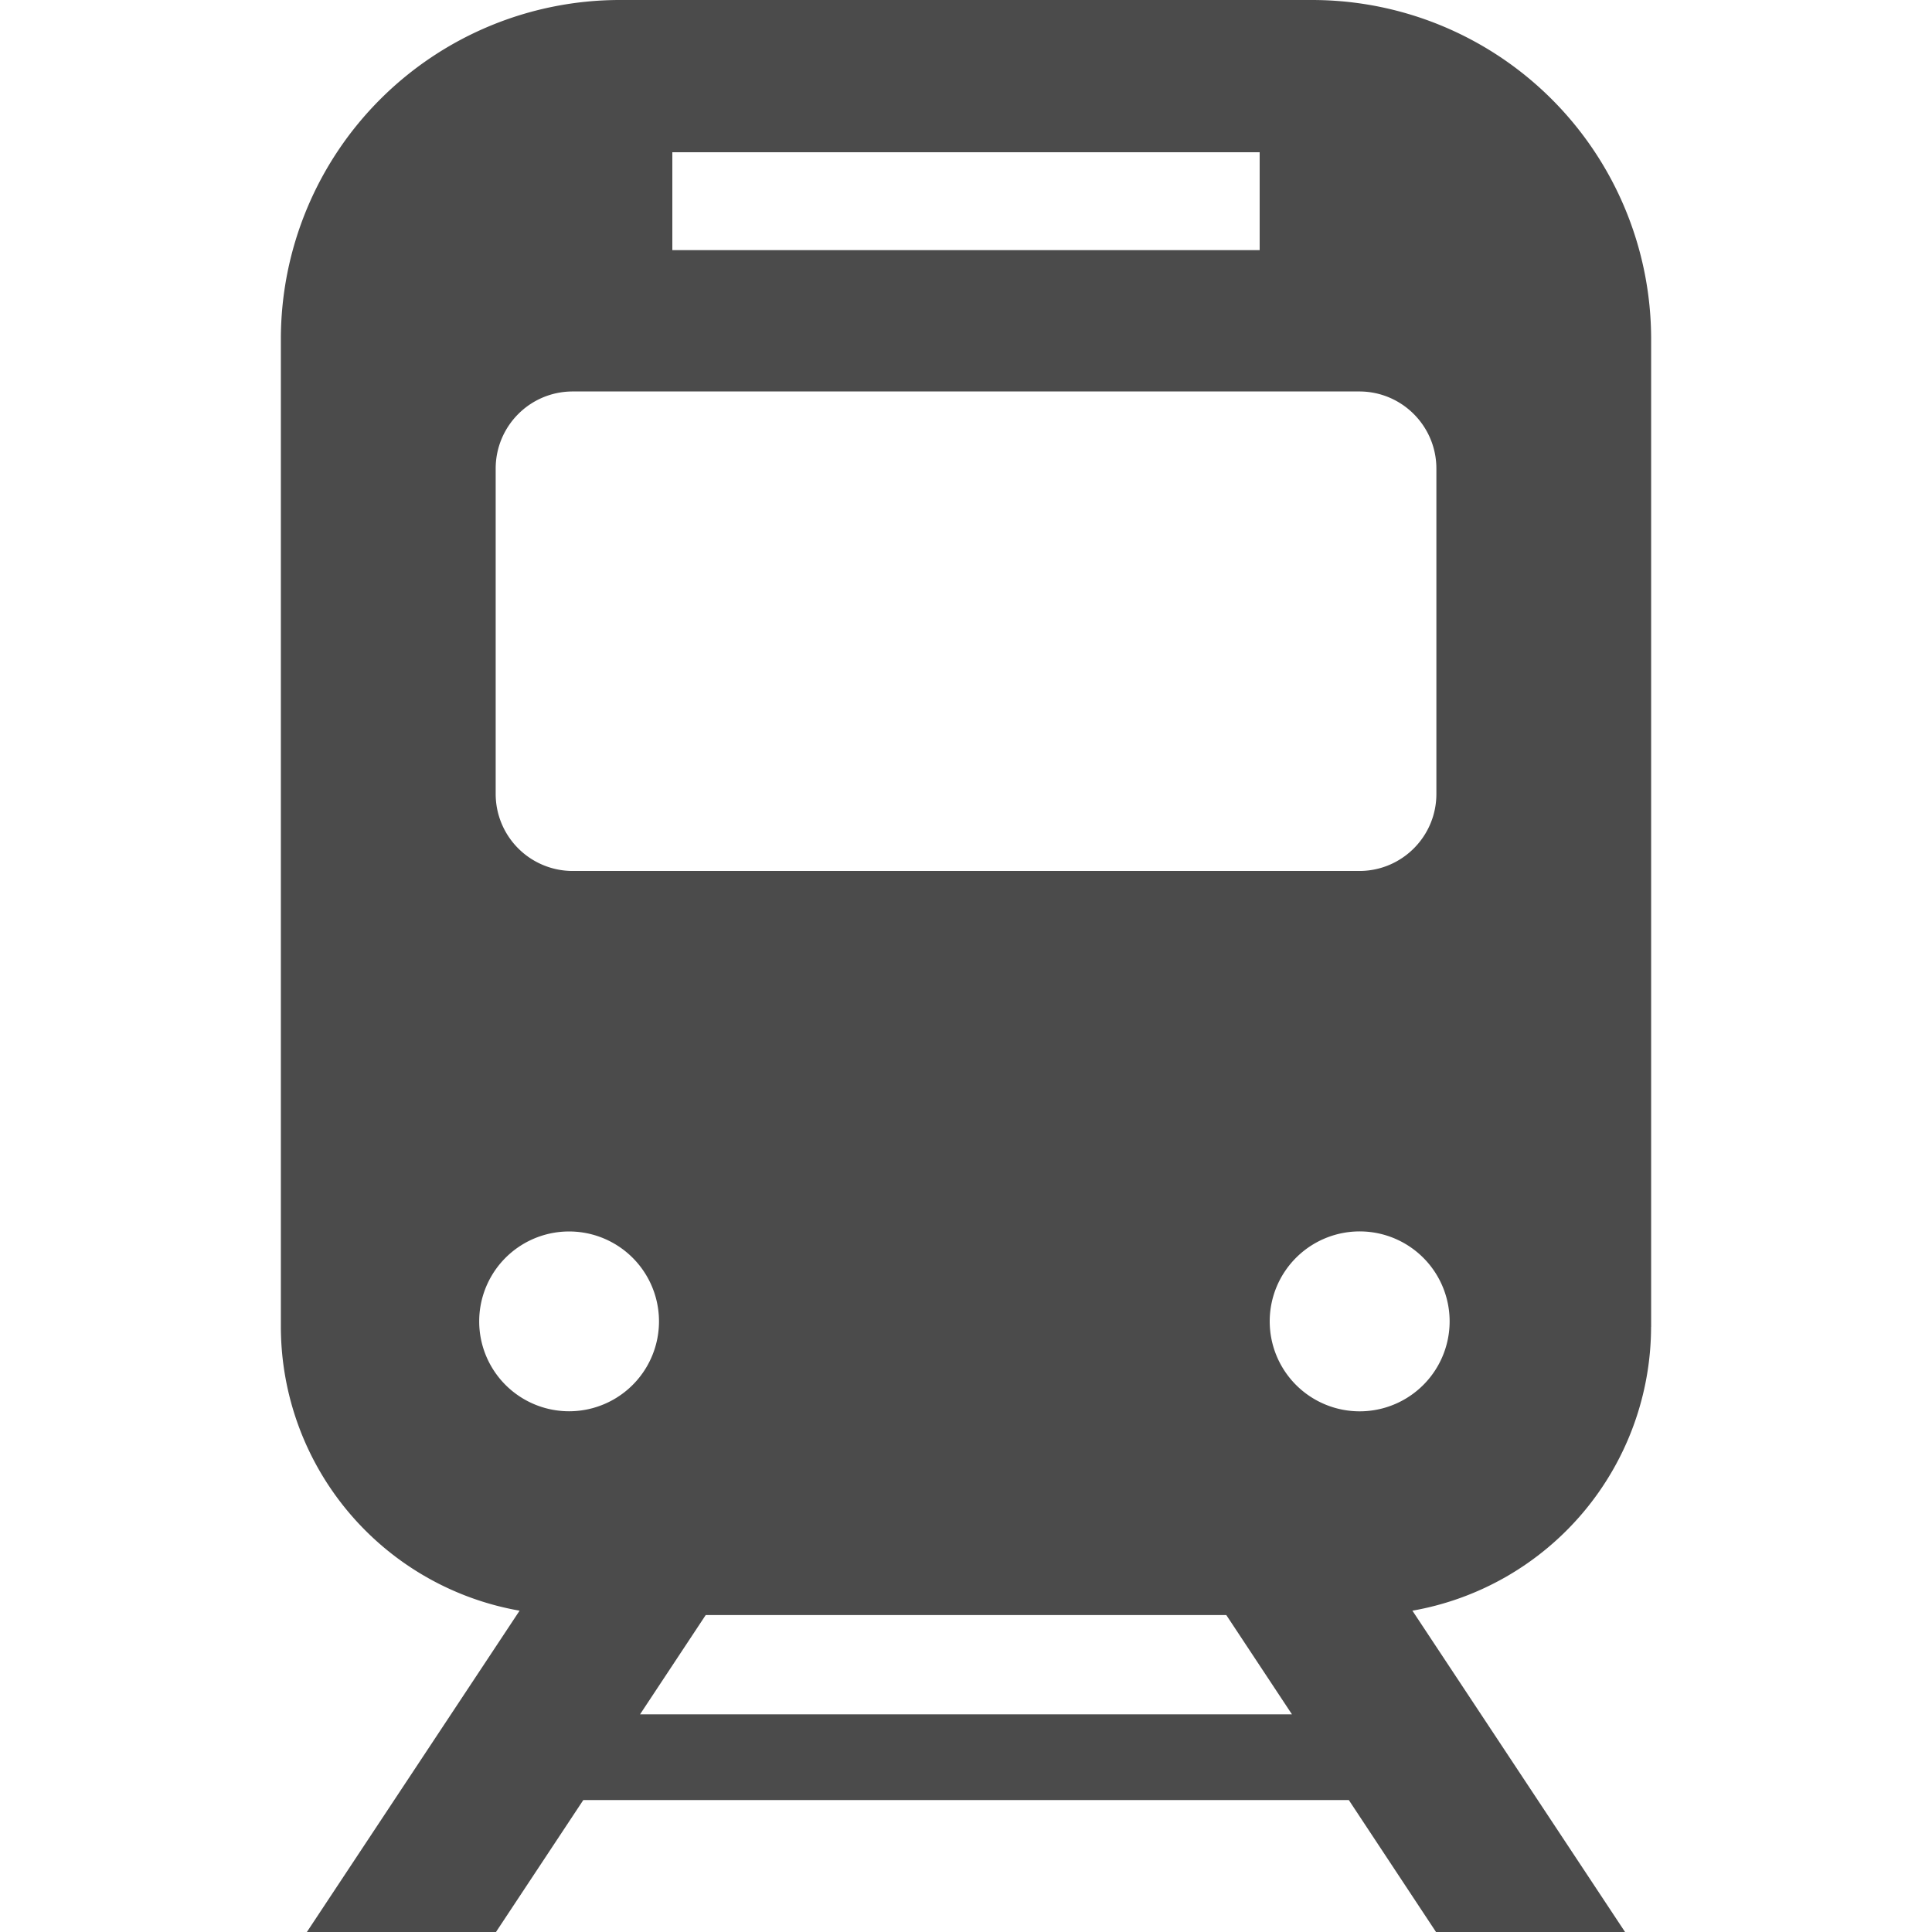 <svg xmlns="http://www.w3.org/2000/svg" viewBox="0 0 32 32" width="32" height="32"><path fill="#4B4B4B" d="M27.348 21.977V5.617A5.616 5.616 0 0 0 21.732 0H10.268a5.617 5.617 0 0 0-5.616 5.617v16.36a4.78 4.78 0 0 0 3.954 4.701L5.083 32h3.132l1.446-2.185h12.68L23.785 32h3.131l-3.522-5.322a4.78 4.78 0 0 0 3.953-4.701ZM11.136 2.522h9.728v1.621h-9.728V2.522ZM8.21 7.762c0-.706.57-1.278 1.276-1.278h13.029c.704 0 1.276.572 1.276 1.278v5.388c0 .705-.572 1.276-1.276 1.276H9.486A1.276 1.276 0 0 1 8.21 13.15V7.763Zm1.216 15.613a1.489 1.489 0 1 1 0-2.978 1.489 1.489 0 0 1 0 2.978Zm1.175 5.02 1.088-1.645h8.622l1.088 1.645H10.601Zm11.974-5.02a1.49 1.49 0 1 1 0-2.978 1.49 1.49 0 0 1 0 2.978Z"/></svg>